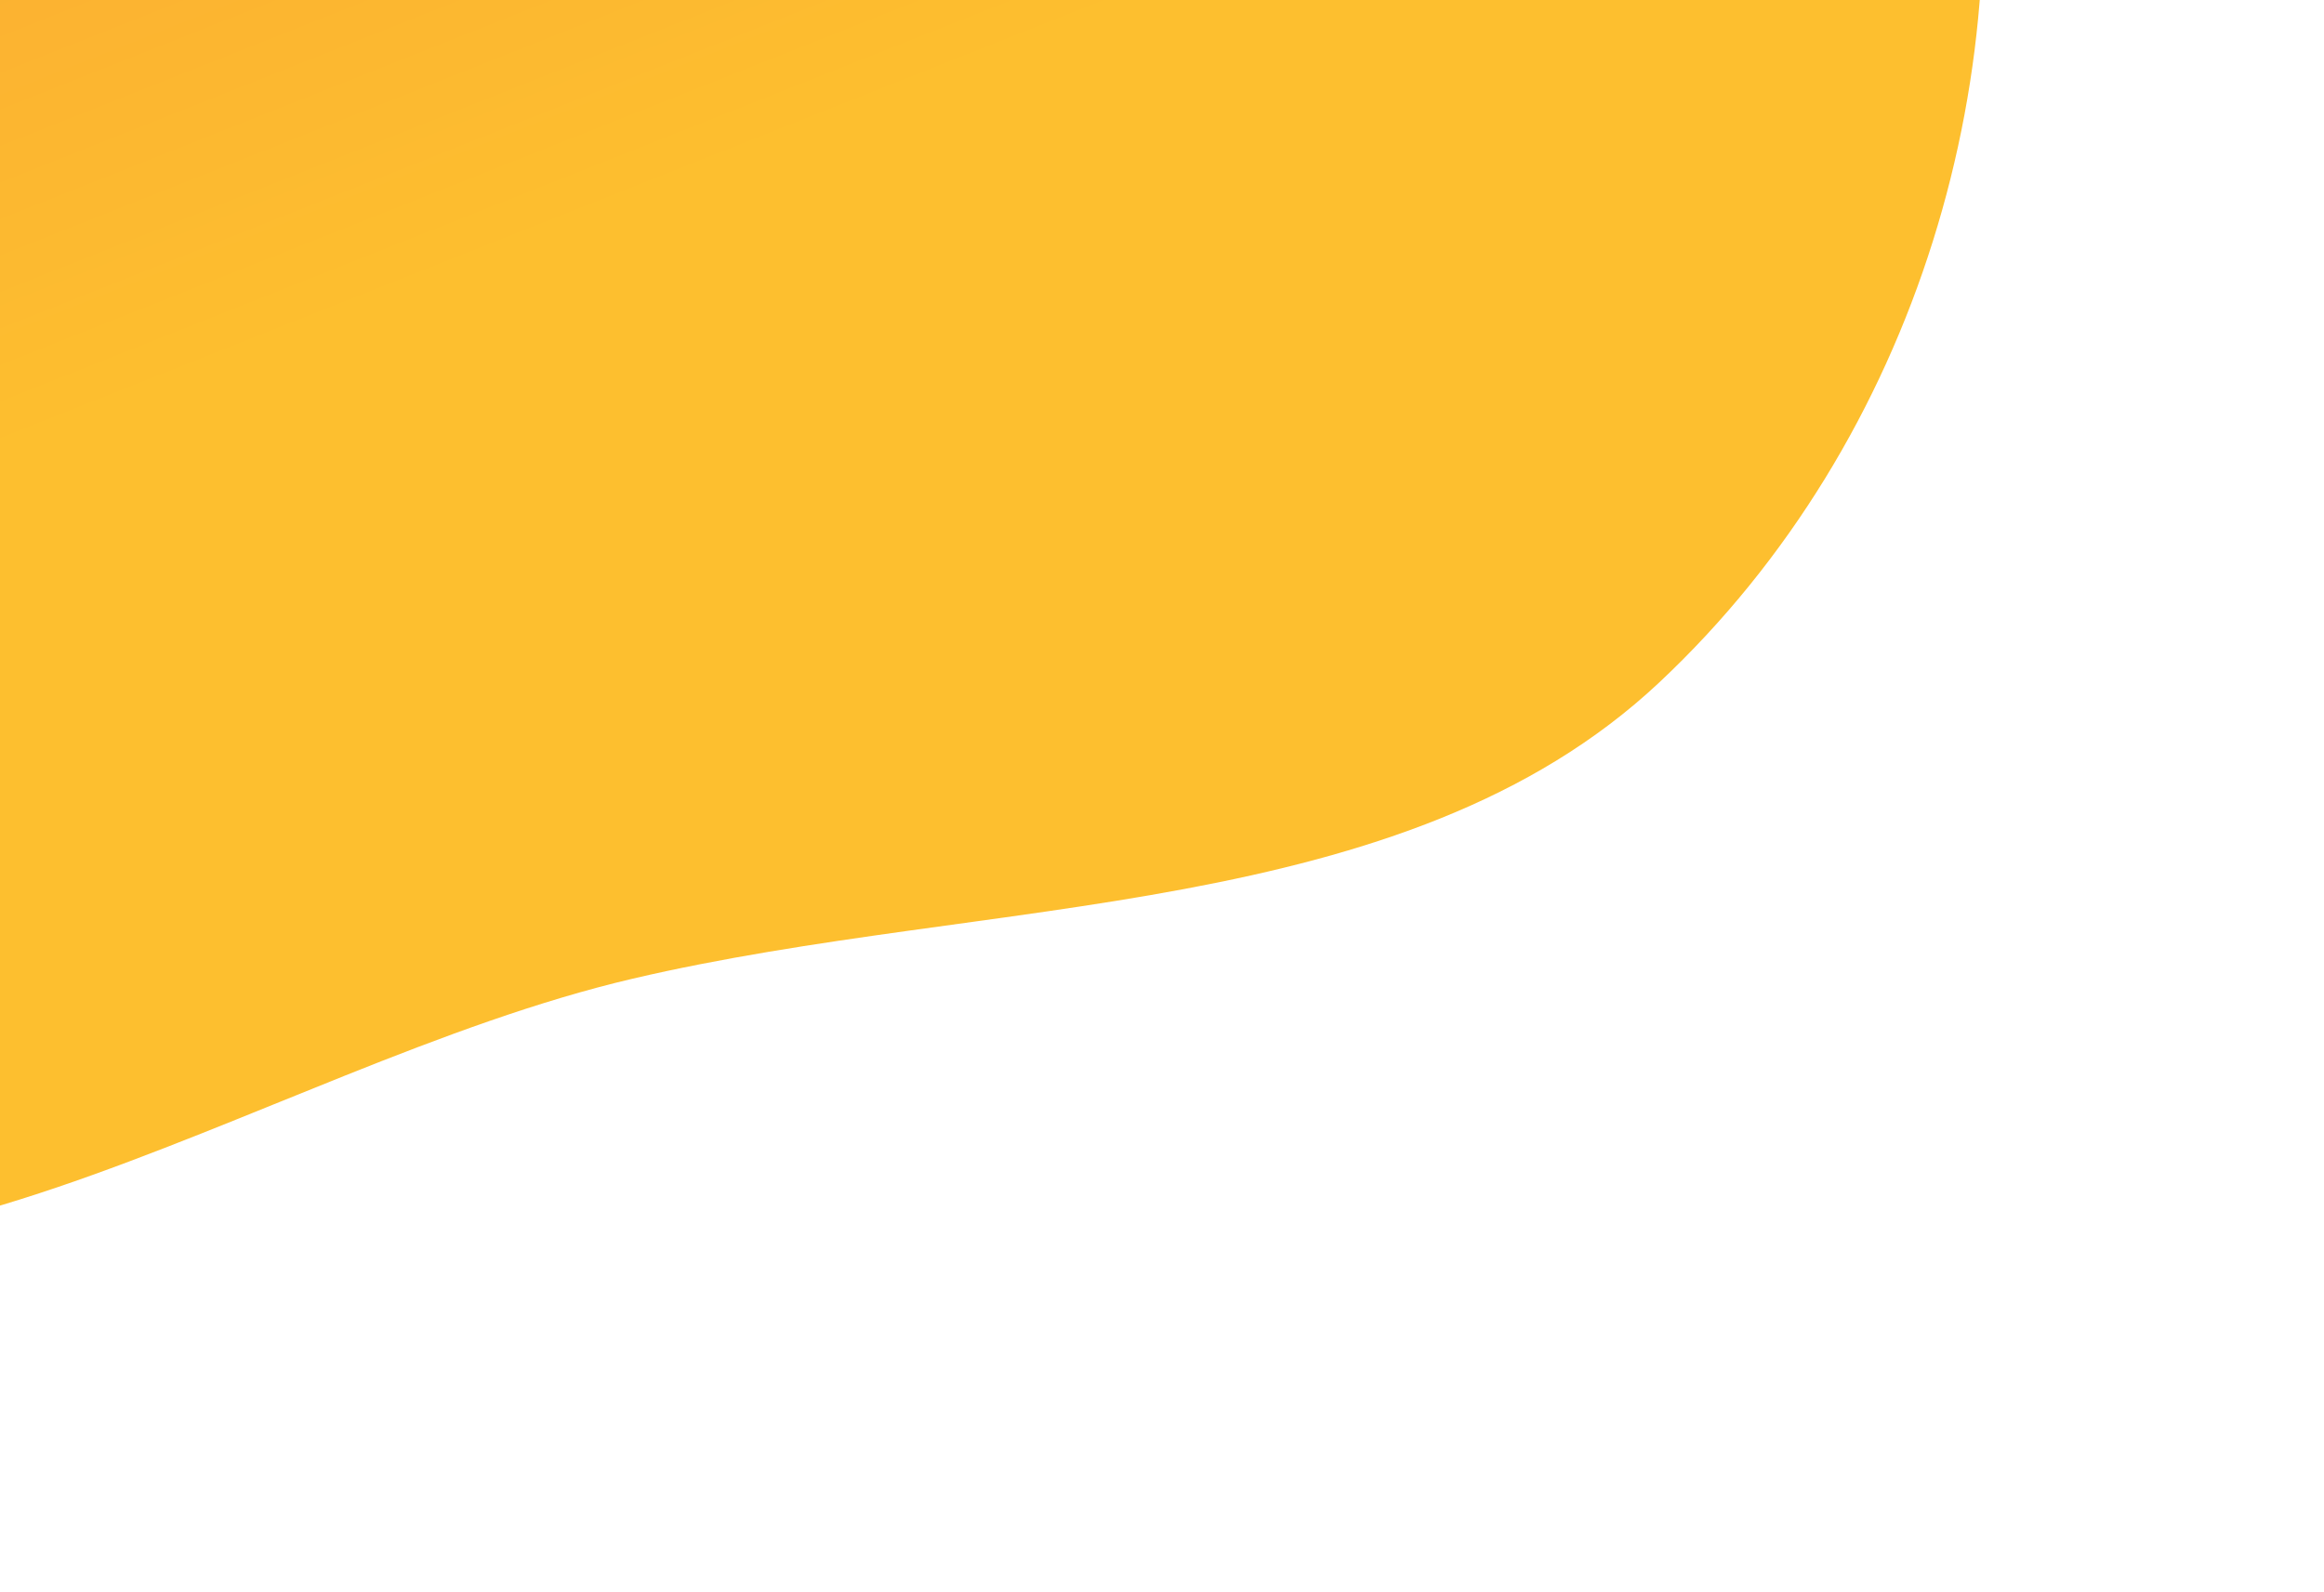 <?xml version="1.0" encoding="UTF-8"?> <svg xmlns="http://www.w3.org/2000/svg" width="232" height="159" viewBox="0 0 232 159" fill="none"> <g filter="url(#filter0_d_246_16601)"> <path fill-rule="evenodd" clip-rule="evenodd" d="M-124.893 -71.806C-131.02 -105.086 -132.435 -141.425 -112.469 -169.409C-91.251 -199.148 -54.99 -221.744 -15.889 -224.586C21.668 -227.315 56.219 -205.567 85.862 -183.824C109.883 -166.206 116.555 -137.506 134.21 -114.493C153.994 -88.704 189.771 -71.991 195.334 -41.13C201.418 -7.379 190.479 29.92 164.614 54.169C139.132 78.059 97.759 75.388 62.164 83.723C24.526 92.535 -16.284 123.635 -49.407 104.28C-83.763 84.203 -66.494 34.429 -81.303 -0.114C-92.467 -26.156 -119.835 -44.326 -124.893 -71.806Z" fill="url(#paint0_linear_246_16601)"></path> </g> <defs> <filter id="filter0_d_246_16601" x="-161.923" y="-244.818" width="393.9" height="403.331" filterUnits="userSpaceOnUse" color-interpolation-filters="sRGB"> <feFlood flood-opacity="0" result="BackgroundImageFix"></feFlood> <feColorMatrix in="SourceAlpha" type="matrix" values="0 0 0 0 0 0 0 0 0 0 0 0 0 0 0 0 0 0 127 0" result="hardAlpha"></feColorMatrix> <feOffset dx="1" dy="14"></feOffset> <feGaussianBlur stdDeviation="17"></feGaussianBlur> <feComposite in2="hardAlpha" operator="out"></feComposite> <feColorMatrix type="matrix" values="0 0 0 0 0 0 0 0 0 0.42 0 0 0 0 0.637 0 0 0 0.2 0"></feColorMatrix> <feBlend mode="normal" in2="BackgroundImageFix" result="effect1_dropShadow_246_16601"></feBlend> <feBlend mode="normal" in="SourceGraphic" in2="effect1_dropShadow_246_16601" result="shape"></feBlend> </filter> <linearGradient id="paint0_linear_246_16601" x1="-25.319" y1="41.216" x2="-66.559" y2="-62.665" gradientUnits="userSpaceOnUse"> <stop stop-color="#FDBF2F"></stop> <stop offset="1" stop-color="#F99E34"></stop> </linearGradient> </defs> </svg> 